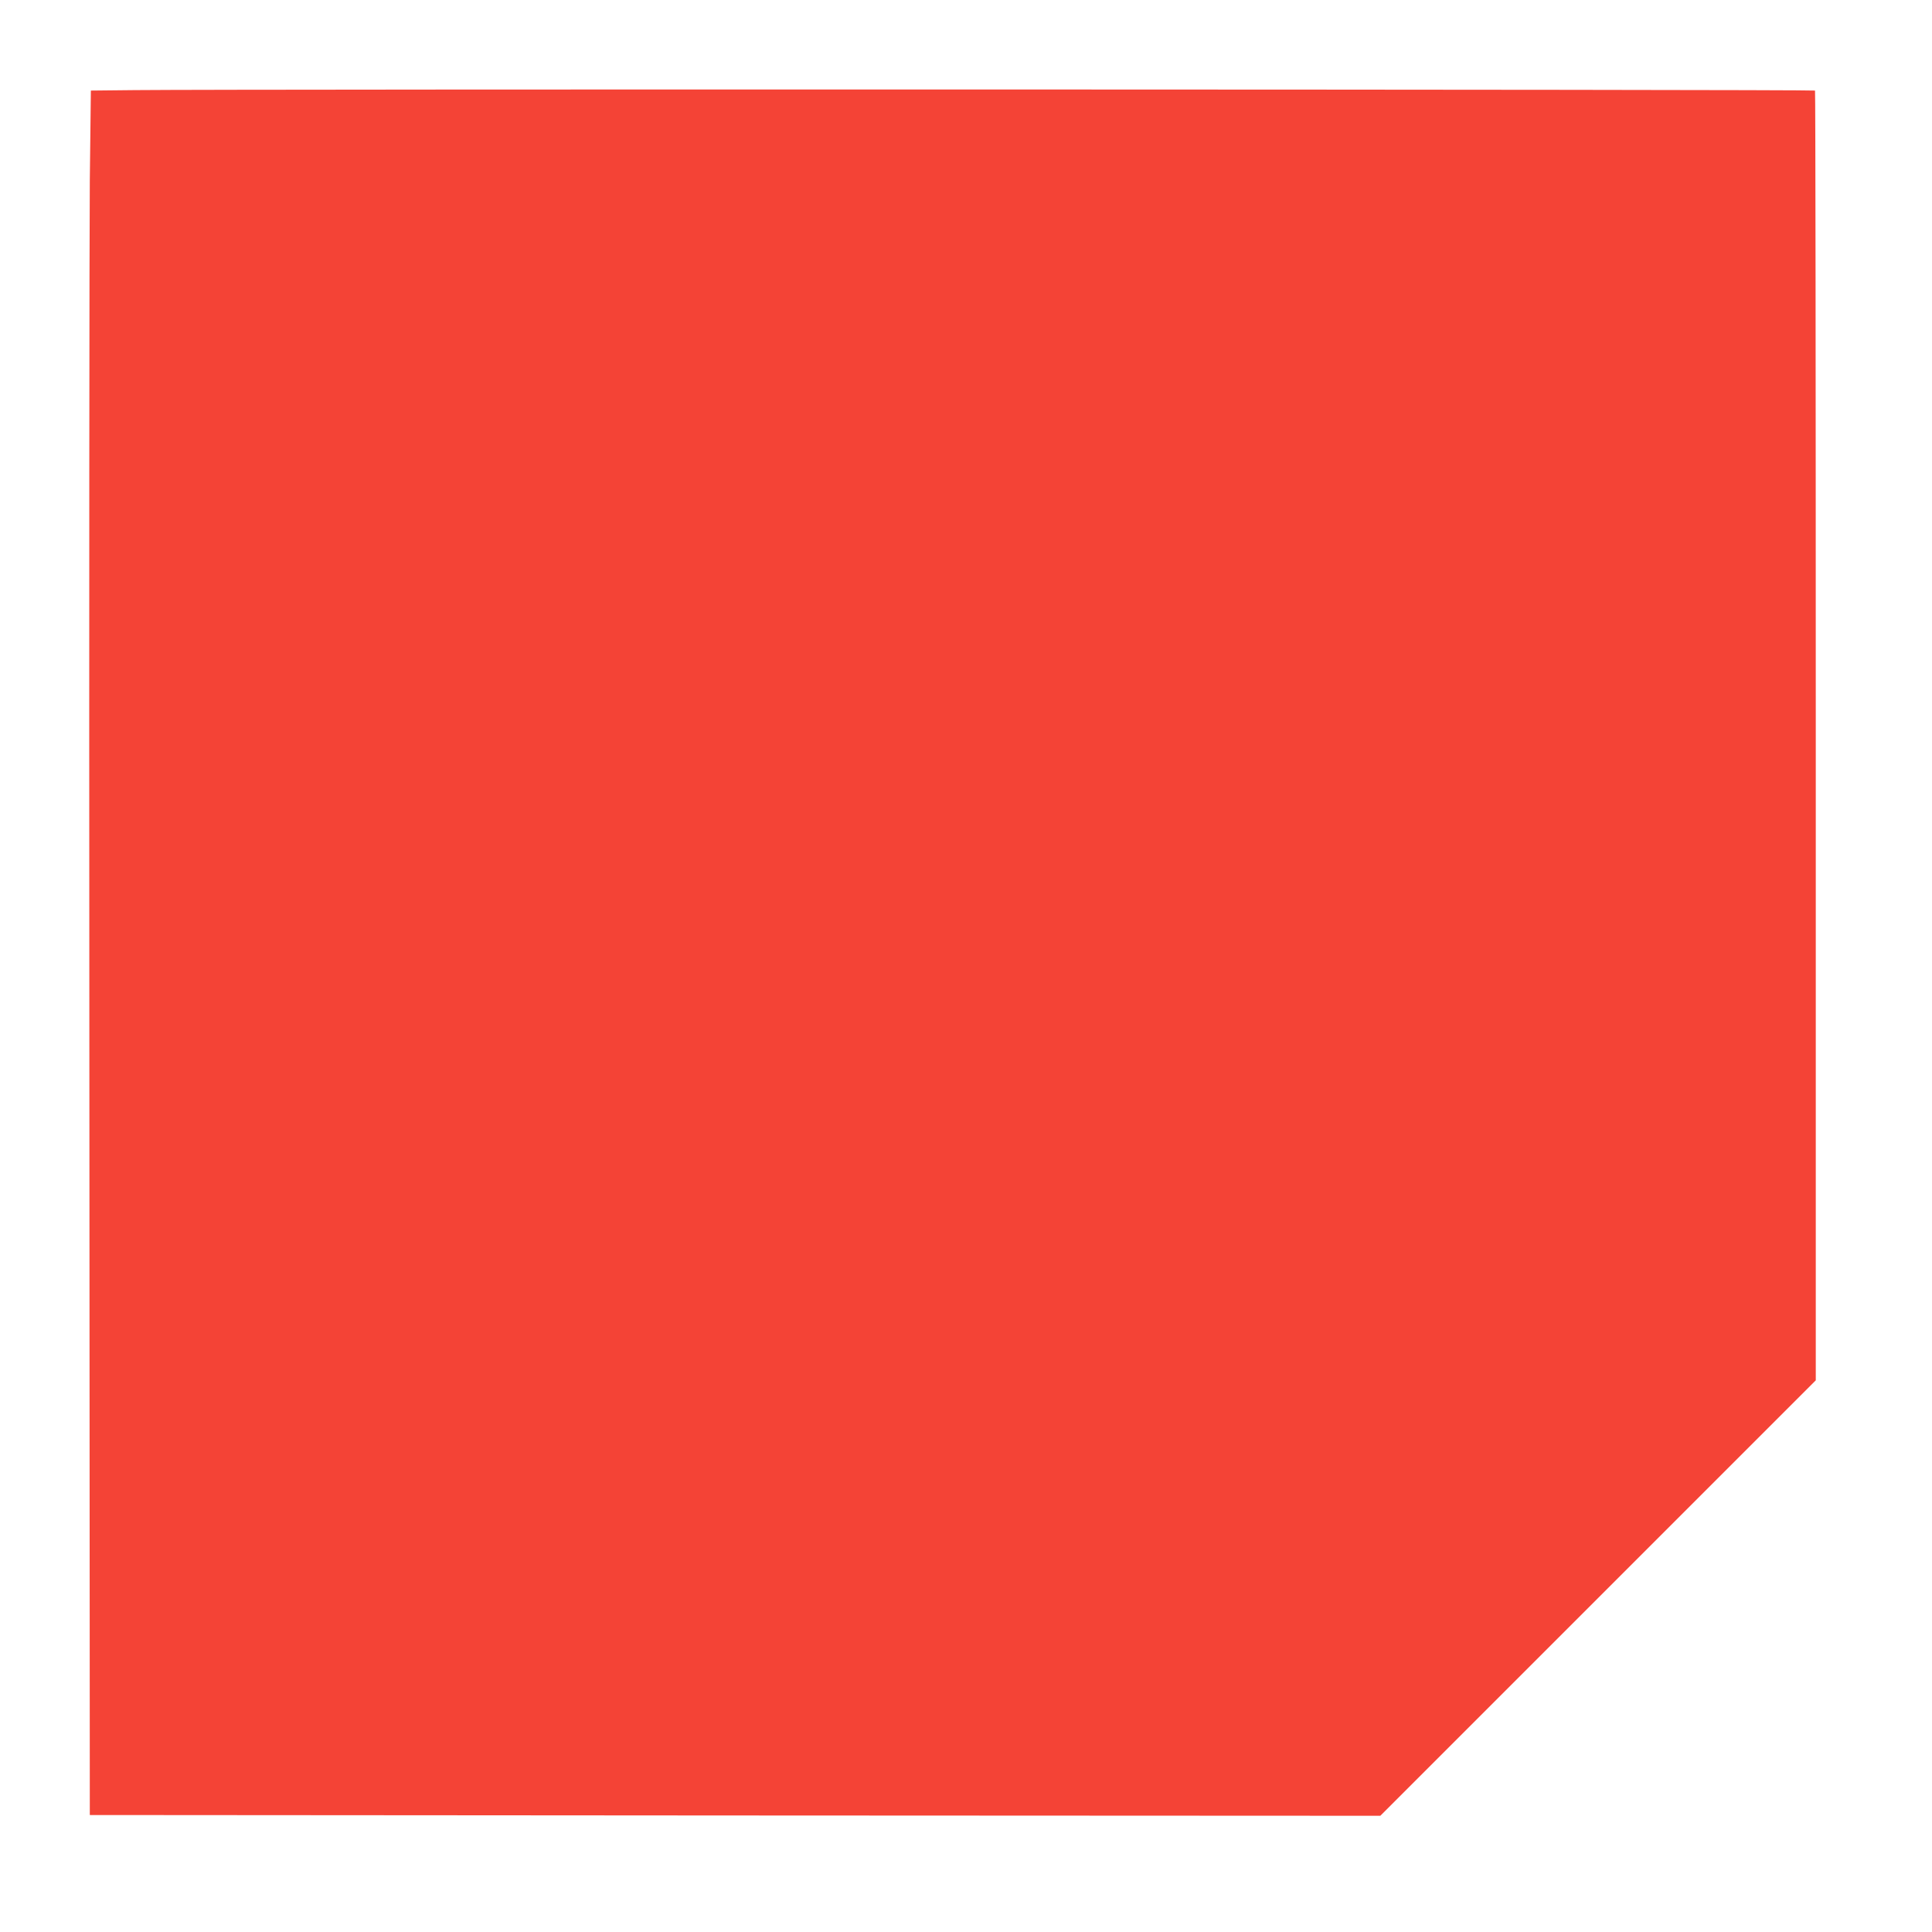 <?xml version="1.0" standalone="no"?>
<!DOCTYPE svg PUBLIC "-//W3C//DTD SVG 20010904//EN"
 "http://www.w3.org/TR/2001/REC-SVG-20010904/DTD/svg10.dtd">
<svg version="1.0" xmlns="http://www.w3.org/2000/svg"
 width="1280pt" height="1280pt" viewBox="0 0 1280 1280"
 preserveAspectRatio="xMidYMid meet">
<g transform="translate(0,1280) scale(0.1,-0.1)"
fill="#f44336" stroke="none">
<path d="M894 12203 l-292 -3 -7 -593 c-3 -325 -5 -2896 -3 -5712 l3 -5120
4275 -3 4275 -2 1443 1443 1442 1442 0 4269 c0 2347 -2 4272 -5 4276 -5 8
-10420 10 -11131 3z"/>
</g>
</svg>
